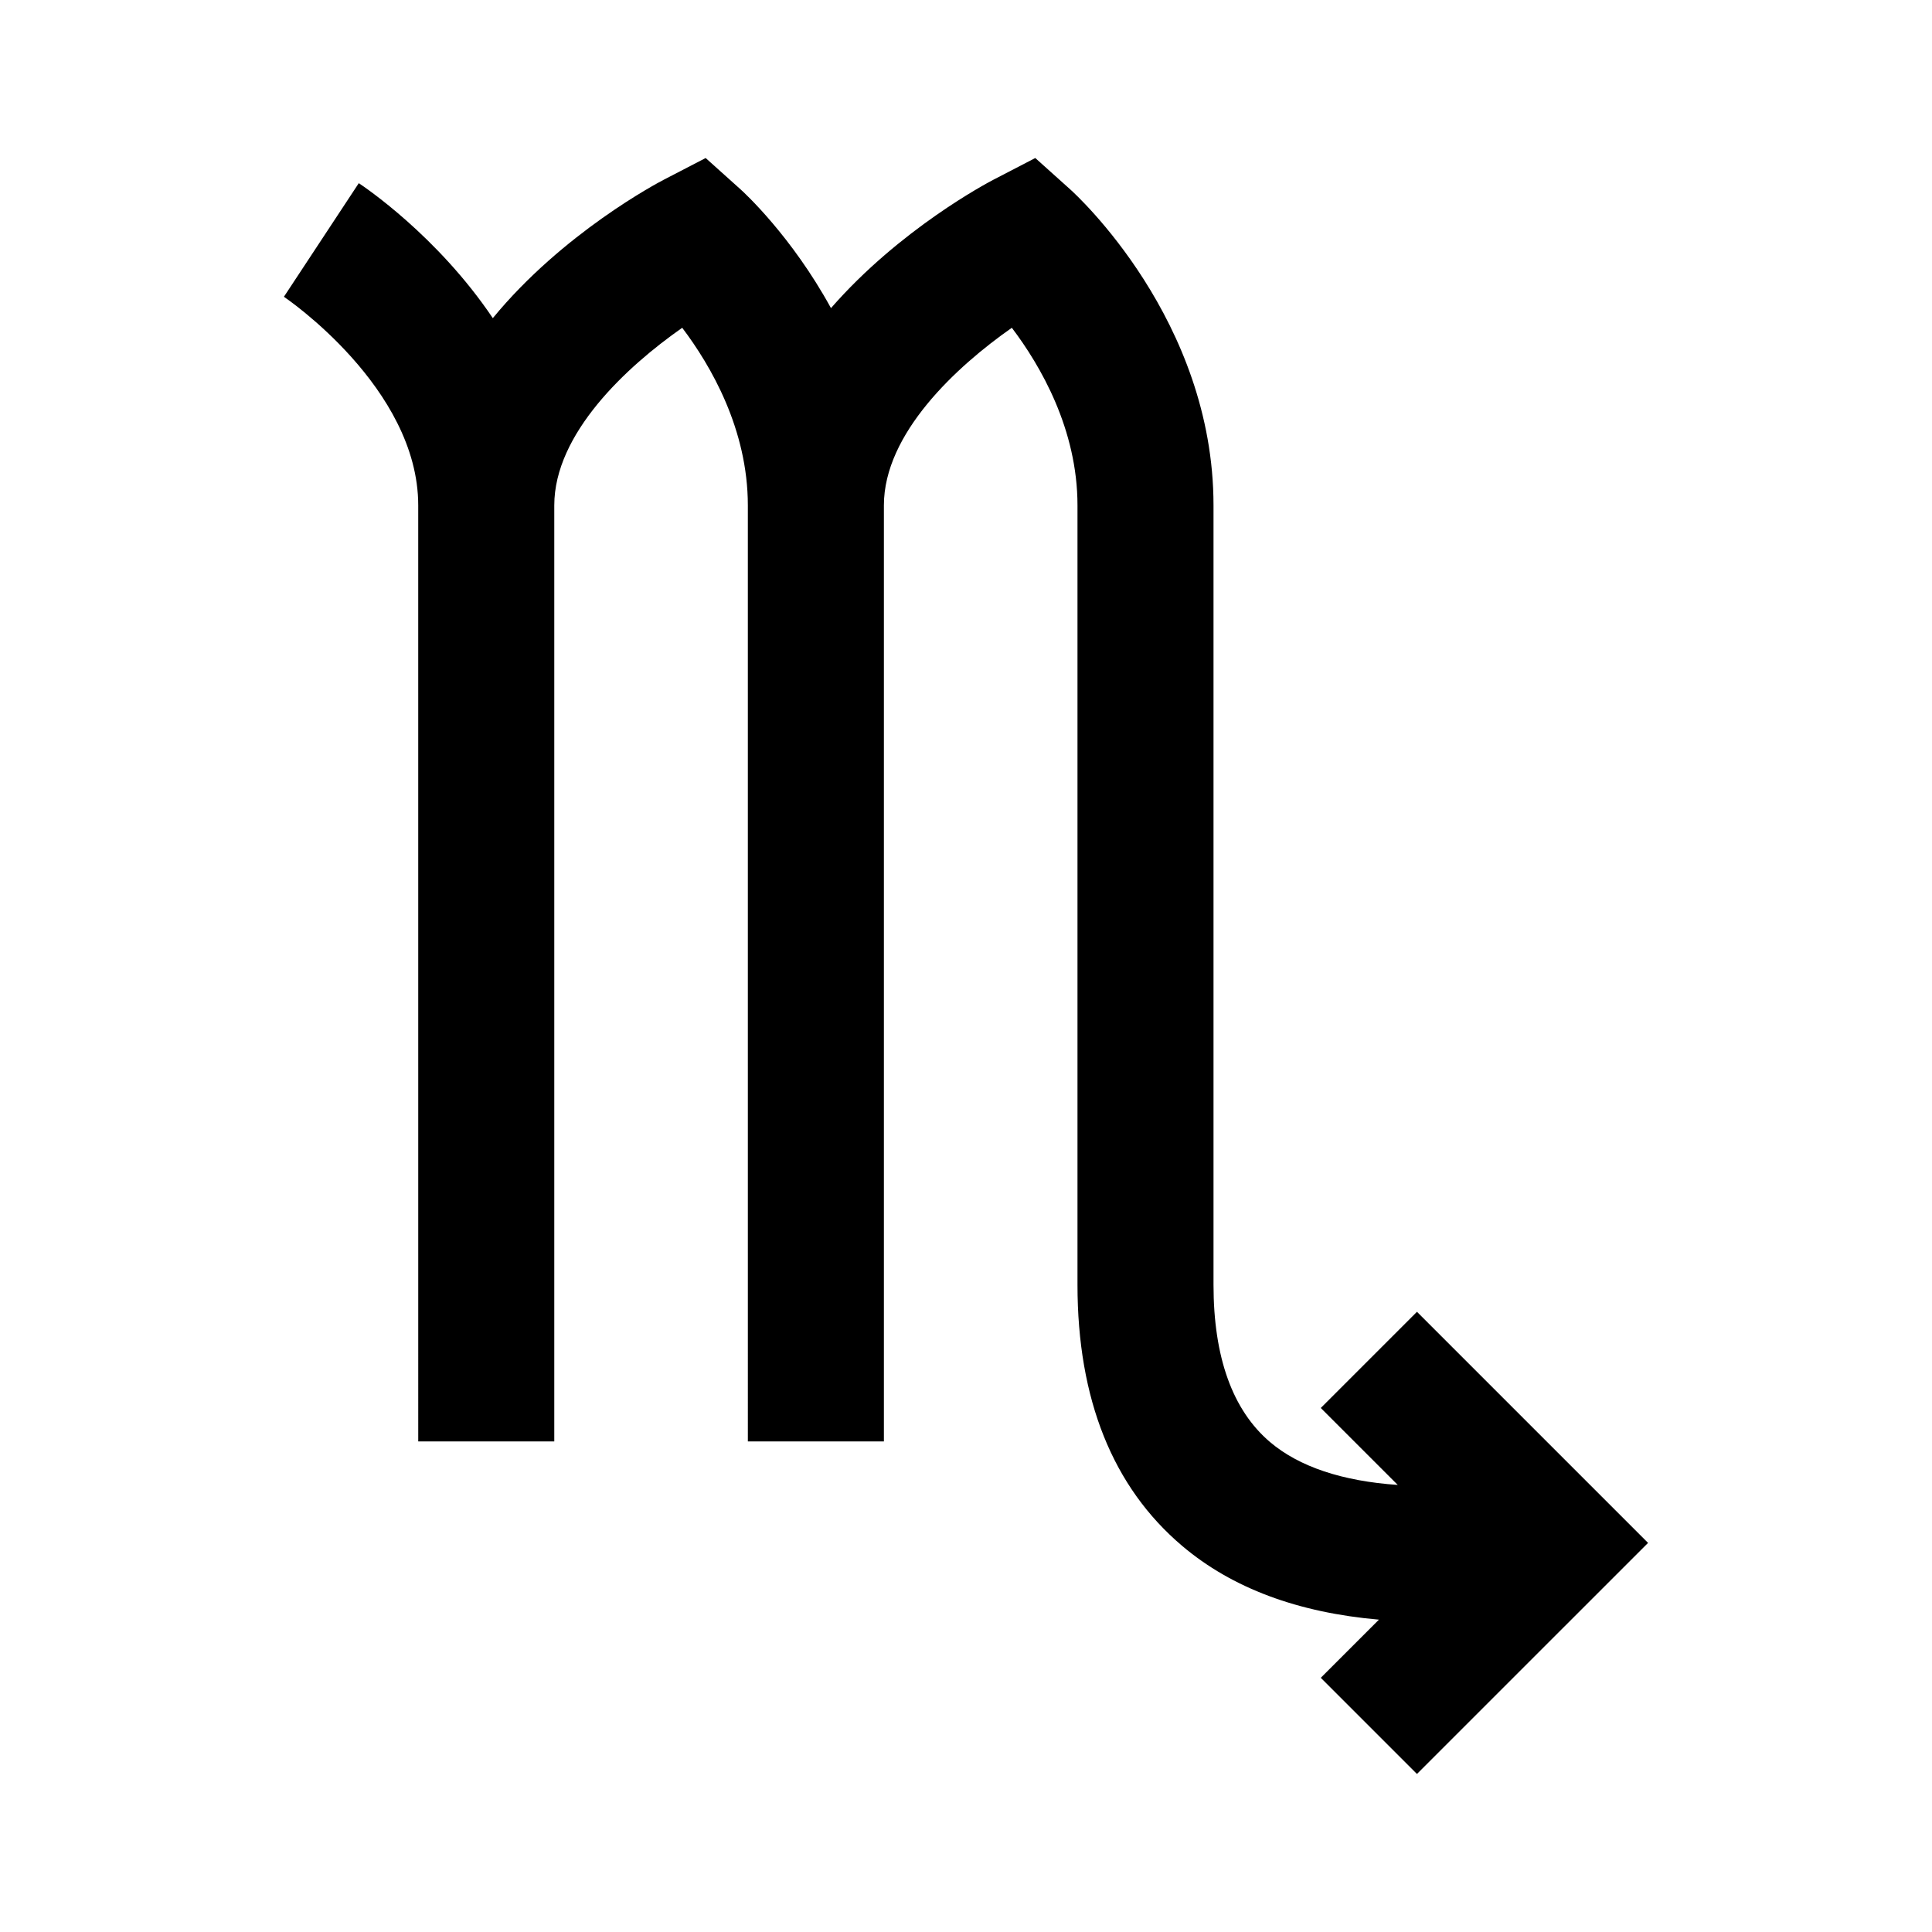 <?xml version="1.0" encoding="UTF-8"?>
<!-- Uploaded to: ICON Repo, www.svgrepo.com, Generator: ICON Repo Mixer Tools -->
<svg fill="#000000" width="800px" height="800px" version="1.1" viewBox="144 144 512 512" xmlns="http://www.w3.org/2000/svg">
 <path d="m519.51 491.64-25.488 25.488 20.398 20.395c-14.641-1.004-26.098-4.797-33.82-11.34-9.949-8.43-15.008-22.465-15.008-41.715v-206.54c0-49.102-36.422-82.344-37.961-83.727l-9.273-8.324-11.055 5.734c-1.602 0.828-24.828 13.098-43.086 34.043-10.449-19.09-23.043-30.648-23.941-31.453l-9.273-8.324-11.059 5.734c-1.668 0.863-26.801 14.125-45.344 36.699-14.695-21.844-34.207-34.902-35.52-35.766l-19.84 30.102c0.352 0.242 35.594 24.094 35.594 55.281l0.004 248.07h36.051v-248.07c0-19.027 19.18-36.77 33.906-47.062 7.57 10.004 17.391 26.879 17.391 47.062l0.004 248.07h36.051v-248.07c0-19.027 19.191-36.773 33.906-47.062 7.578 10.004 17.398 26.879 17.398 47.062v206.54c0 30.34 9.34 53.637 27.762 69.227 13.215 11.195 30.691 17.664 52.125 19.531l-15.41 15.406 25.488 25.488 61.242-61.238z"/>
</svg>